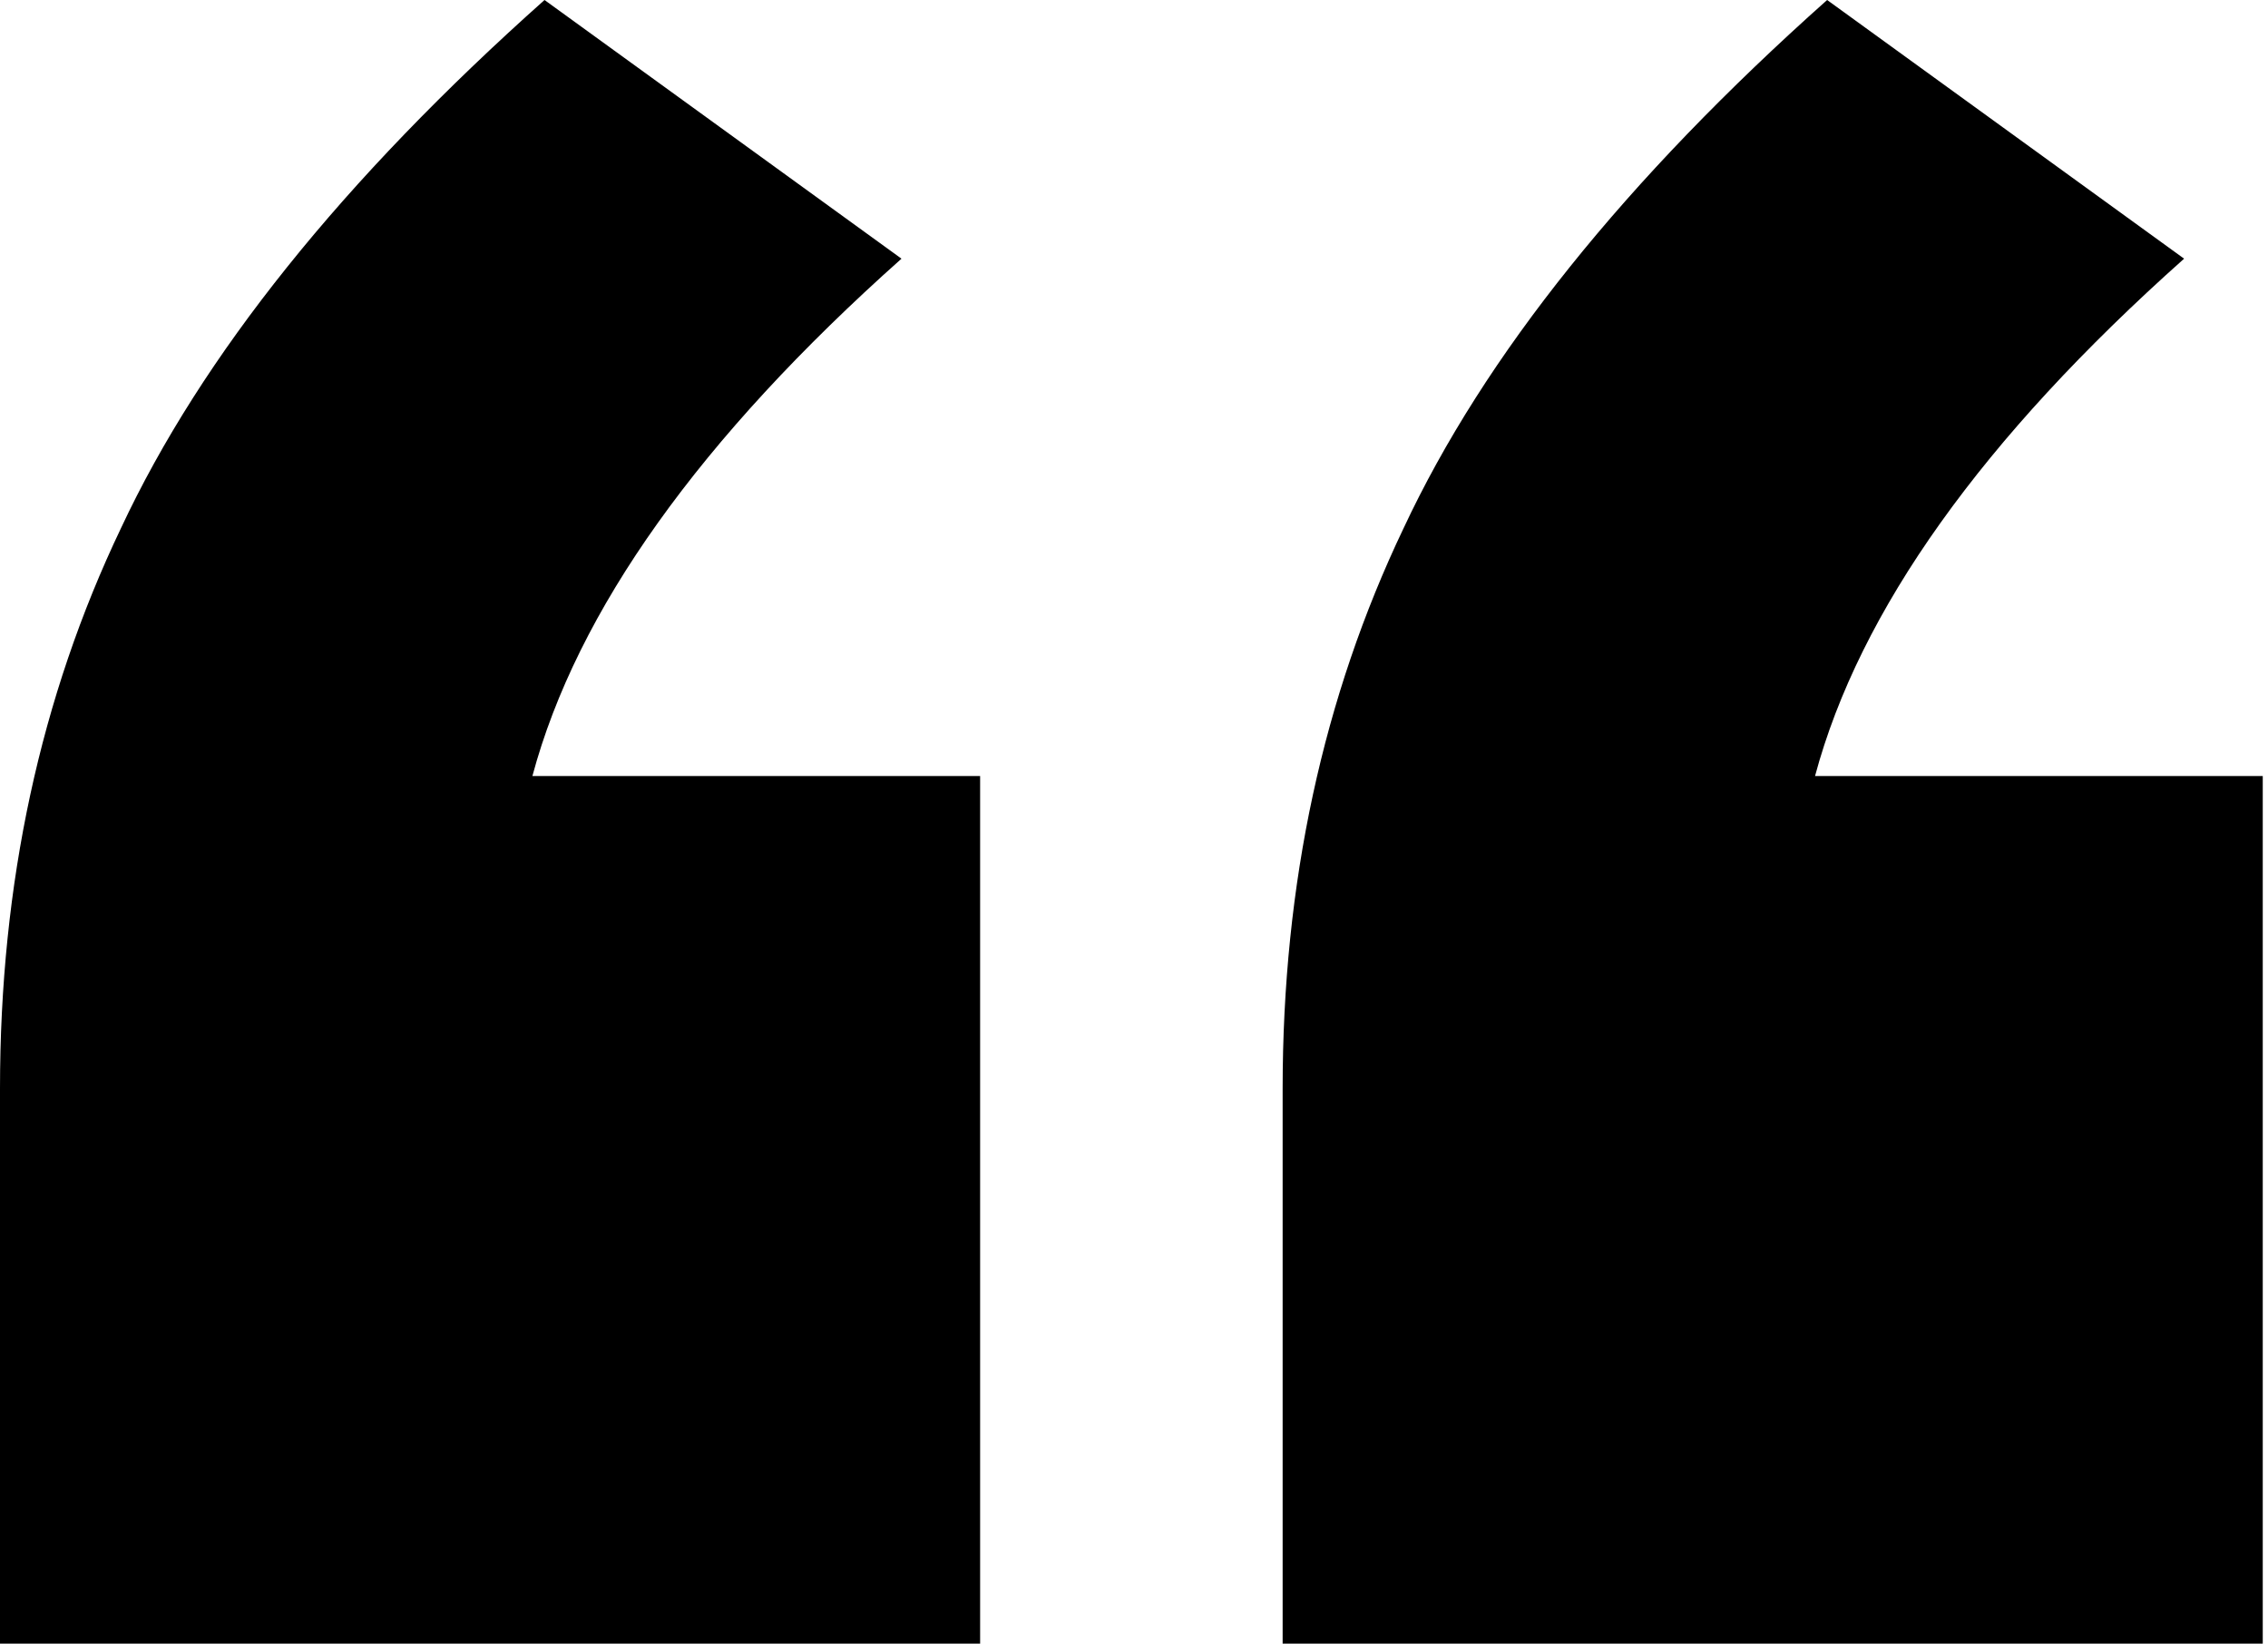 <svg width="138" height="100" viewBox="0 0 138 100" fill="none" xmlns="http://www.w3.org/2000/svg">
<path d="M0 100V66.23C0 53.77 2.454 42.404 7.363 32.131C12.271 21.639 20.861 10.929 33.132 0L54.852 15.738C42.581 26.667 35.095 37.158 32.395 47.213H59.637V100H0ZM78.044 100V66.23C78.044 53.77 80.498 42.404 85.406 32.131C90.315 21.639 98.904 10.929 111.175 0L132.895 15.738C120.624 26.667 113.139 37.158 110.439 47.213H137.681V100H78.044Z" fill="#574DA6" fill-opacity="0.5" style="fill:#574DA6;fill:color(display-p3 0.341 0.302 0.651);fill-opacity:0.5;"/>
</svg>
